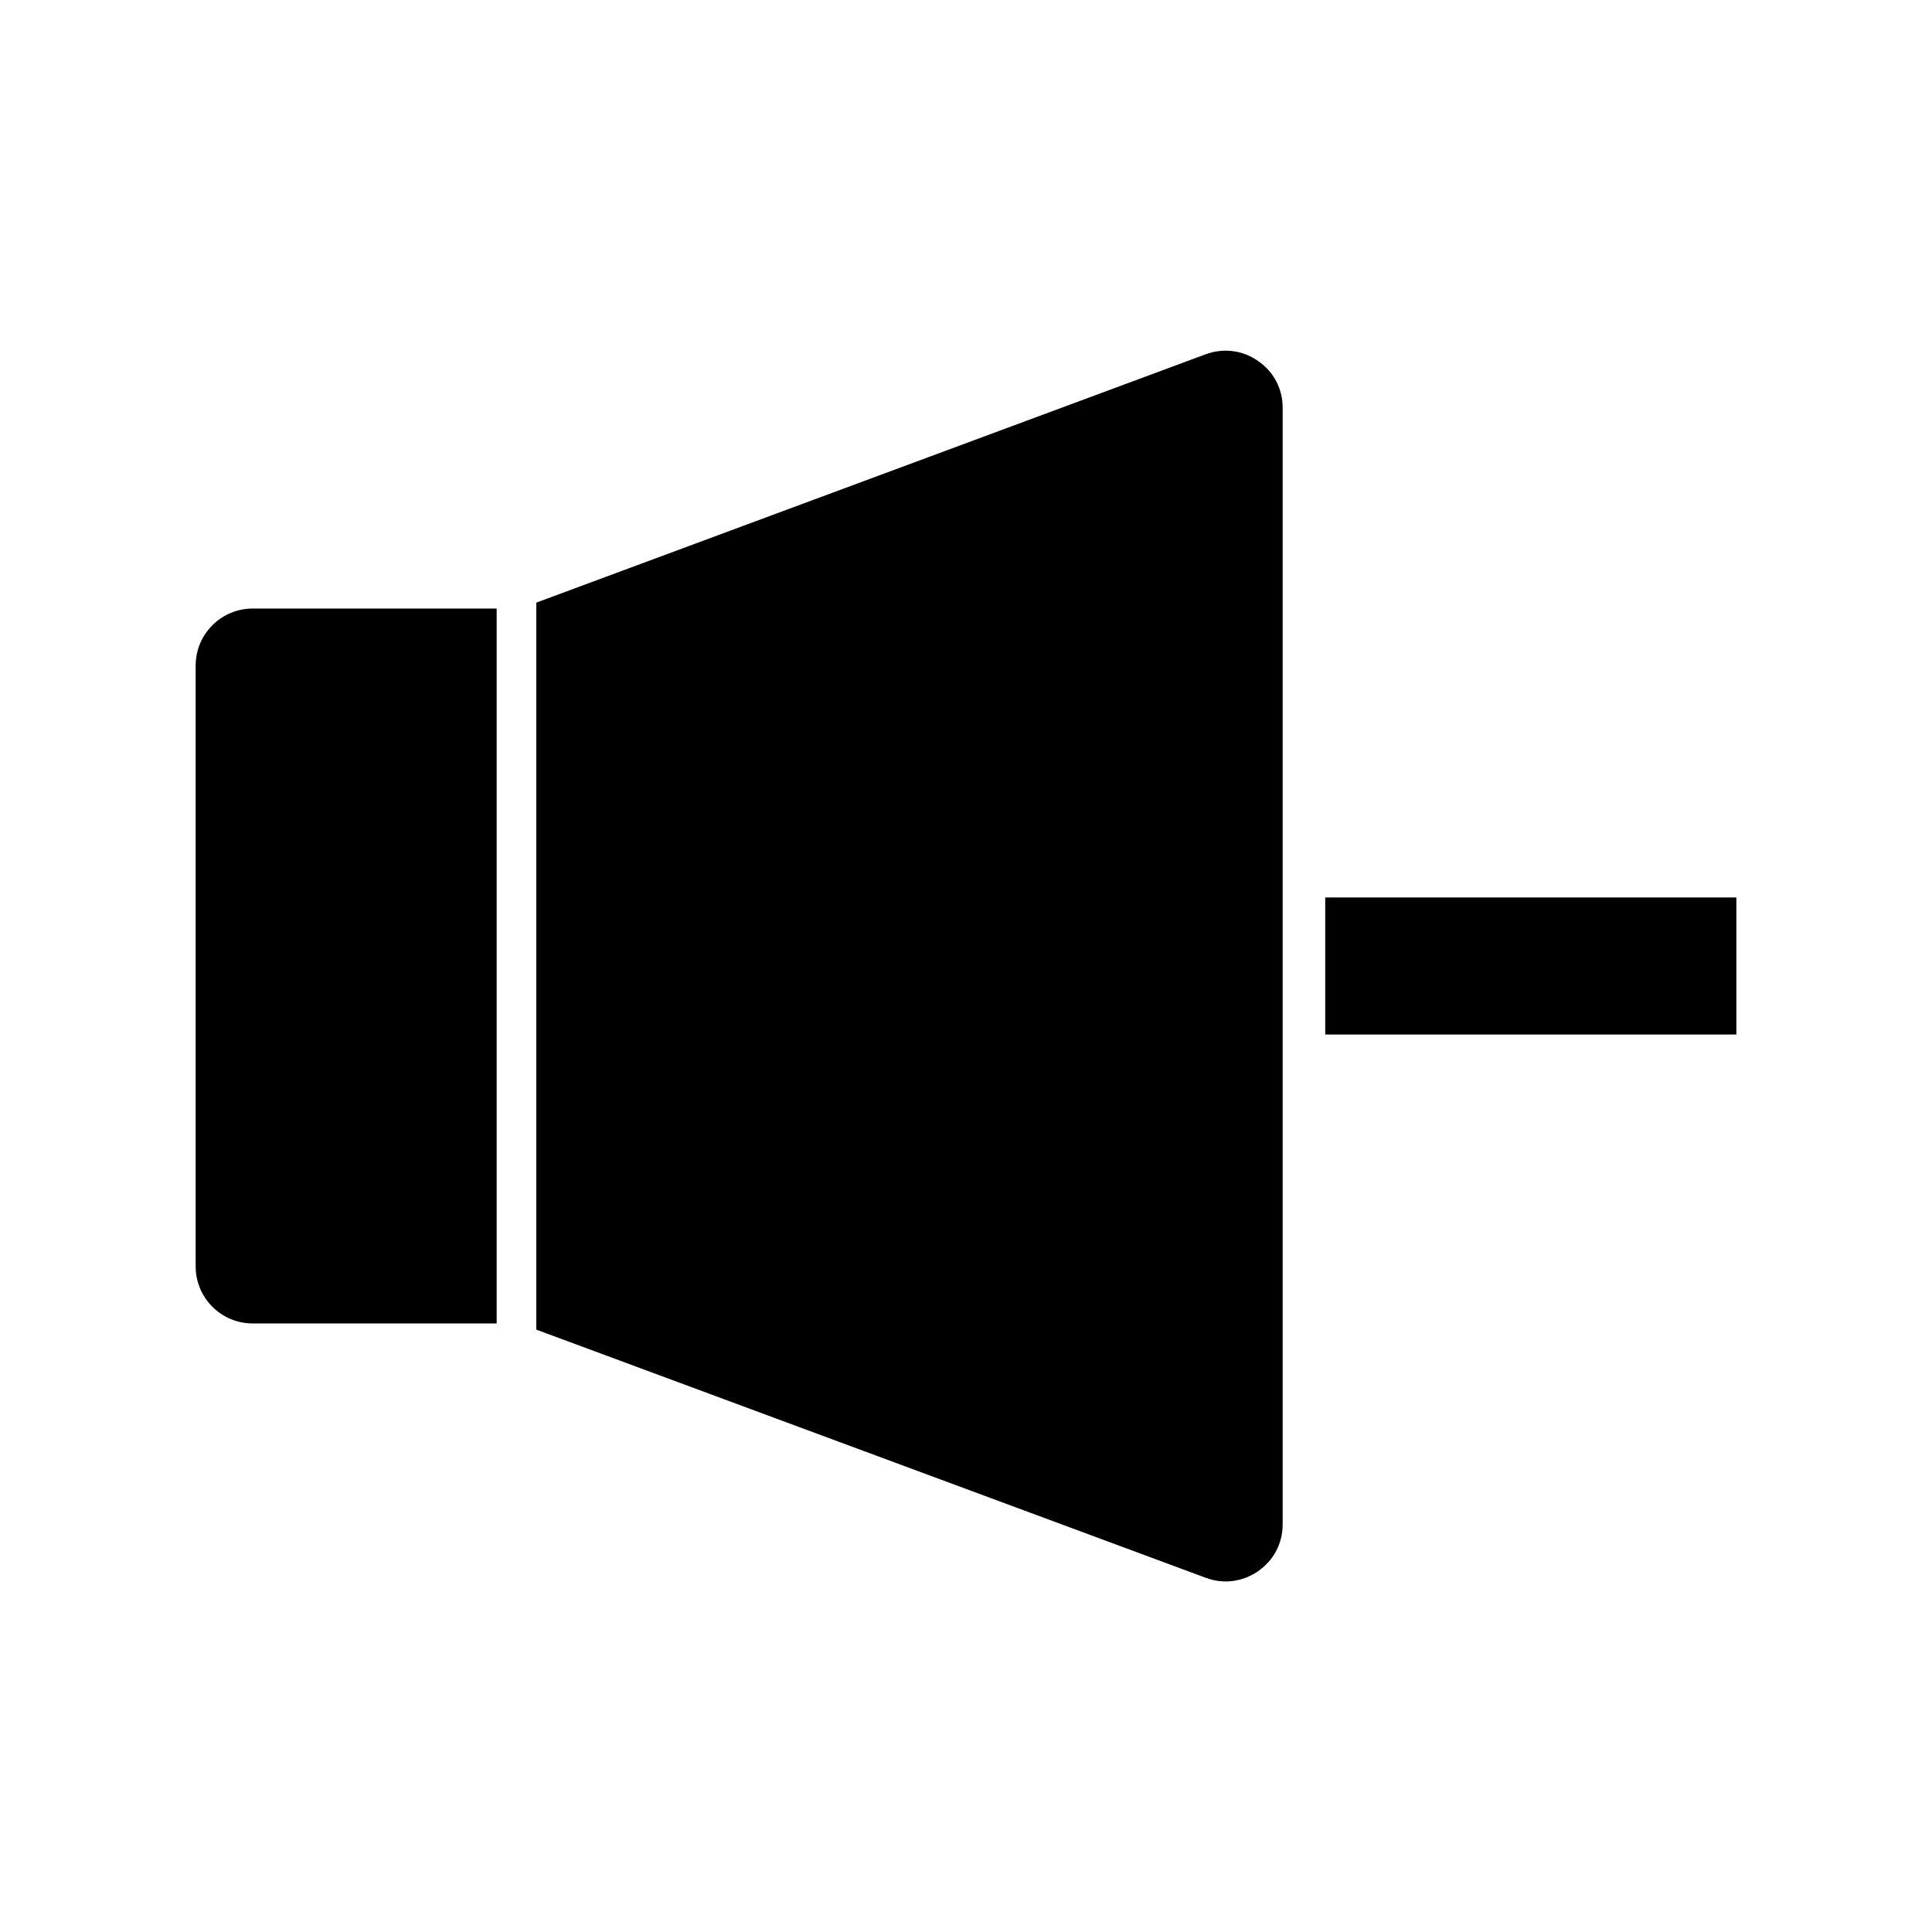 <?xml version="1.0" encoding="UTF-8"?>
<!-- Uploaded to: ICON Repo, www.svgrepo.com, Generator: ICON Repo Mixer Tools -->
<svg fill="#000000" width="800px" height="800px" version="1.1" viewBox="144 144 512 512" xmlns="http://www.w3.org/2000/svg">
 <g>
  <path d="m477.41 560.38c4.144-2.887 6.508-7.398 6.508-12.387v-295.93c0-5.039-2.363-9.551-6.508-12.387-4.094-2.887-9.184-3.516-13.906-1.785l-177.38 65.812v192.66l177.38 65.754c4.723 1.785 9.762 1.102 13.906-1.73z"/>
  <path d="m275.62 305.27h-64.656c-8.344 0-15.113 6.769-15.113 15.113v159.23c0 8.344 6.769 15.113 15.113 15.113h64.656z"/>
  <path d="m495.2 381.84h108.95v36.316h-108.95z"/>
 </g>
</svg>